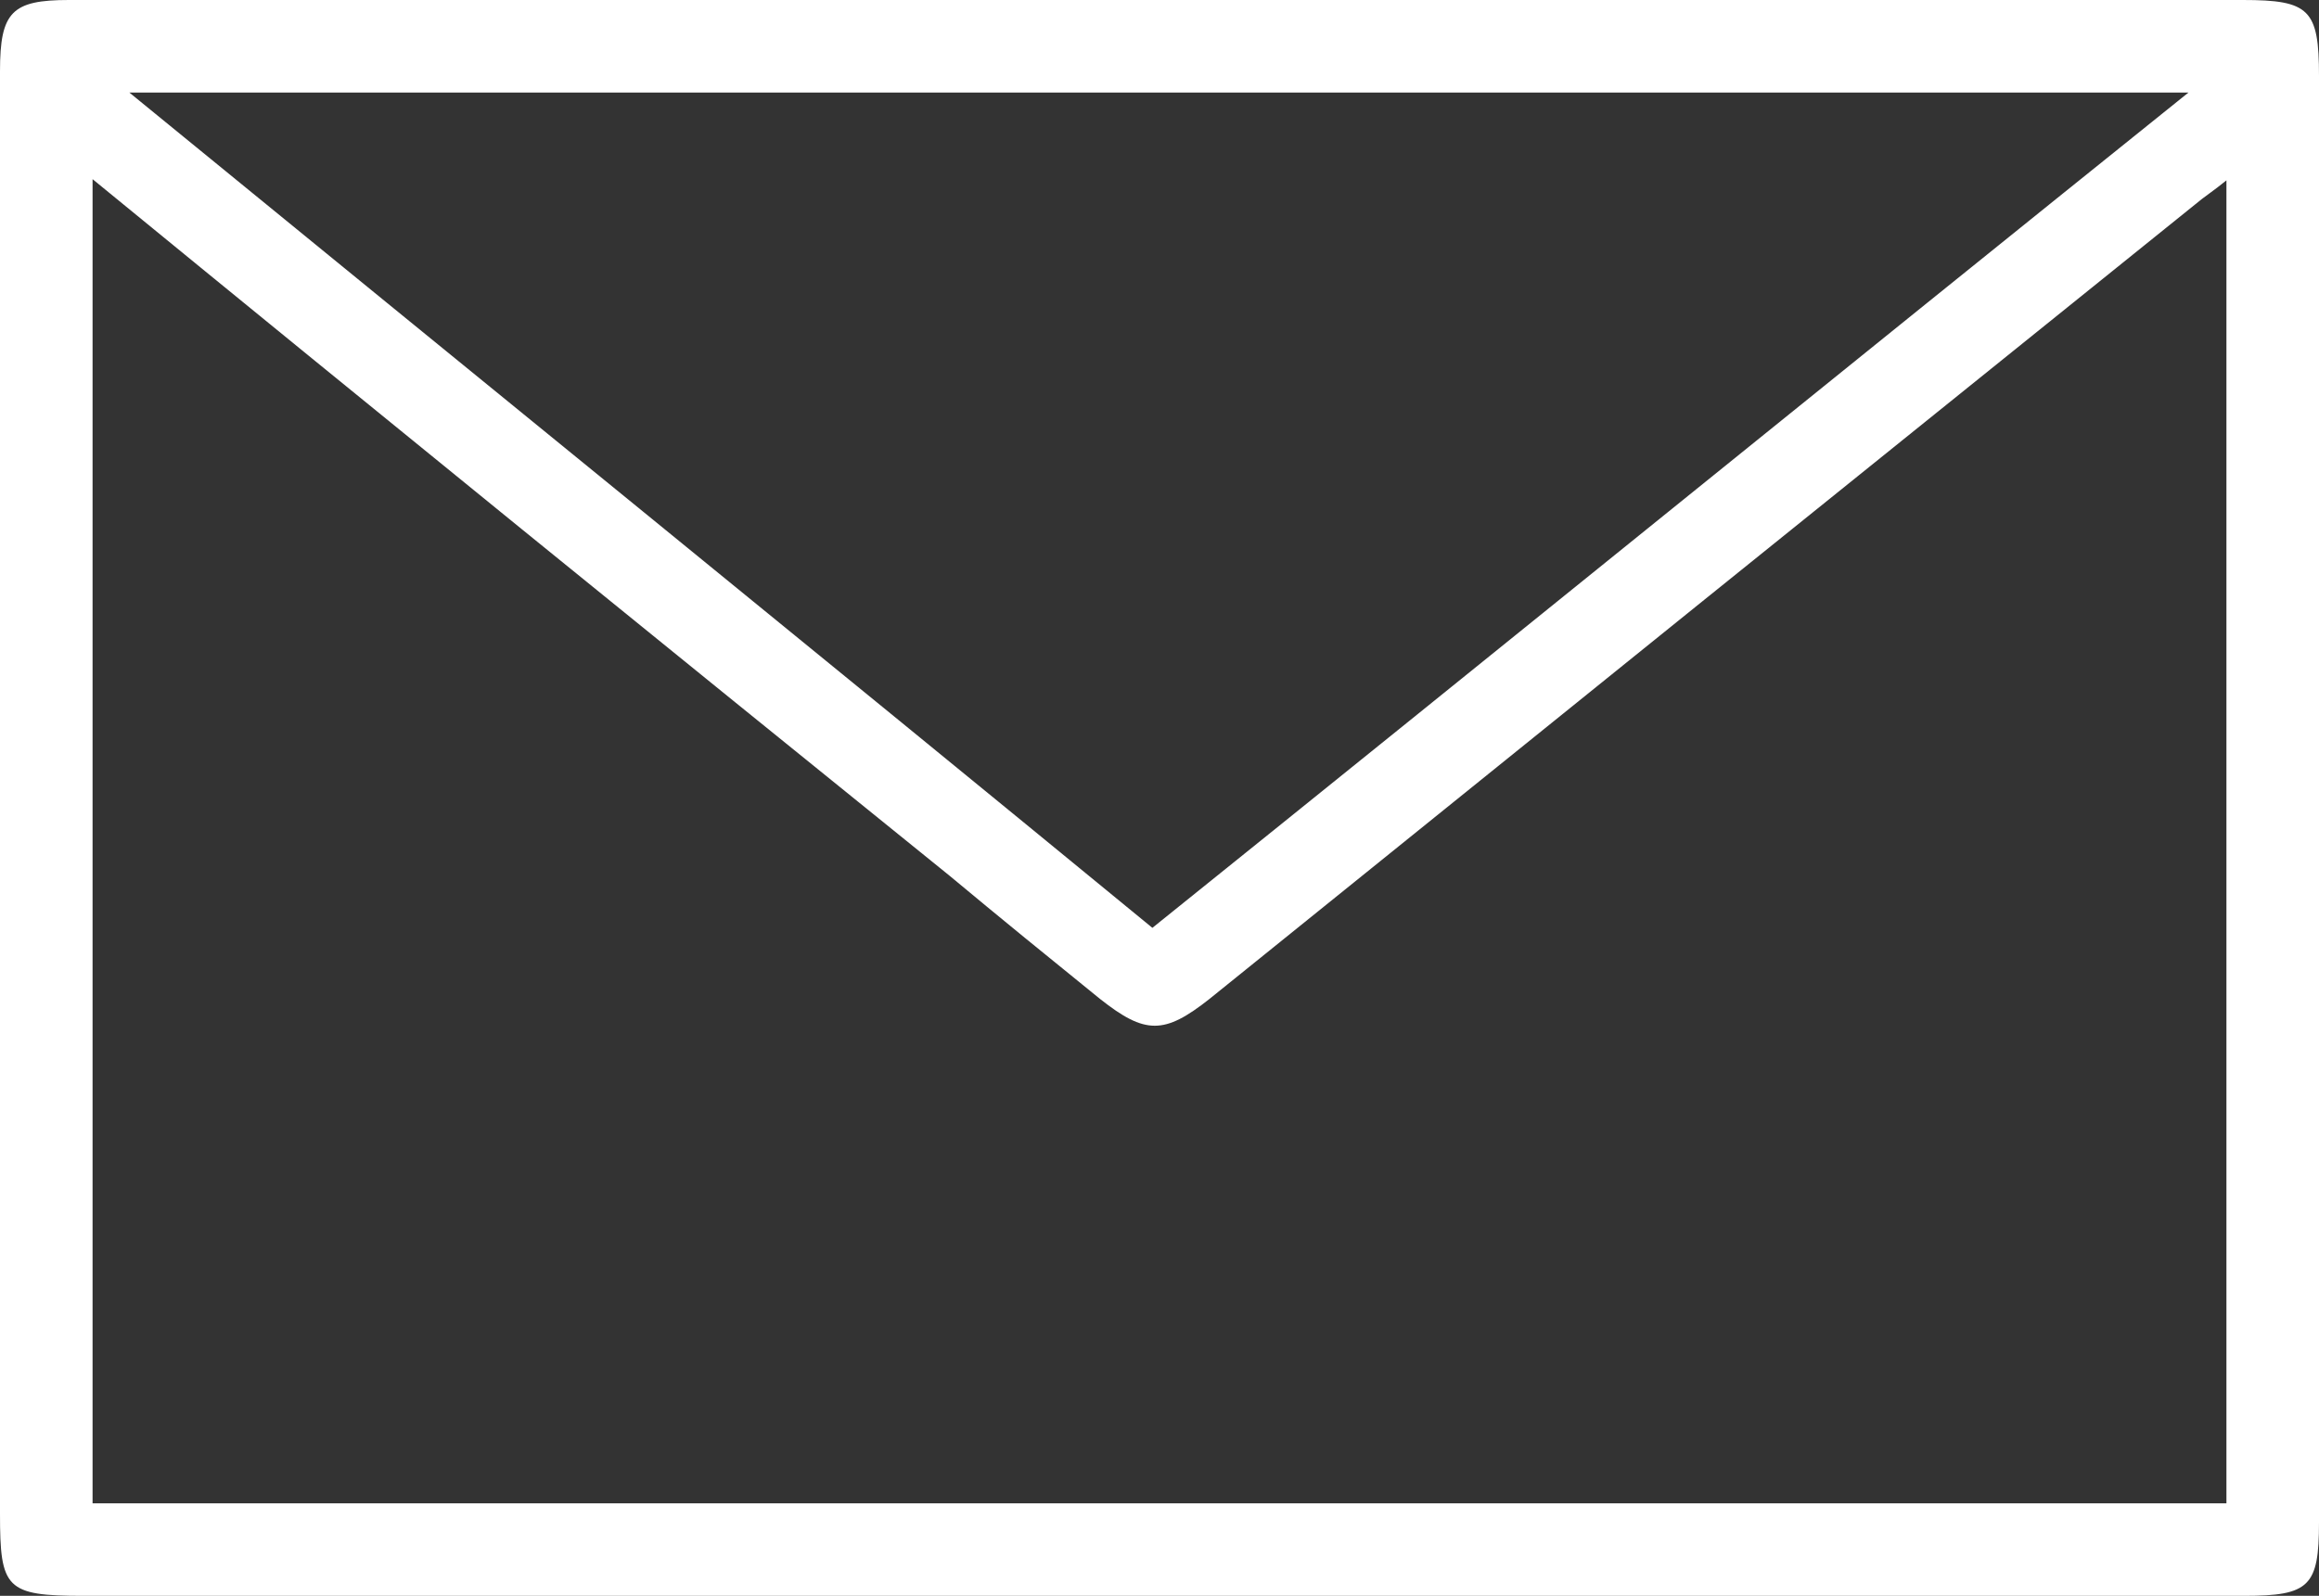 <svg xmlns="http://www.w3.org/2000/svg" width="19.54" height="13.45" viewBox="0 0 19.54 13.45"><rect x="0" y="0" width="19.54" height="13.45" fill="#333333" stroke="none"/><path d="M9.74,13.45H.7c-.65,0-.7-.06-.7-.69V.6C0,.1.1,0,.58,0H18.9c.56,0,.64.08.64.64V12.83c0,.54-.08.62-.63.62ZM.78,1.51V12.67H18.76V1.52c-.11.09-.19.14-.26.2q-4.155,3.345-8.31,6.7c-.38.3-.54.3-.92,0C8.85,8.08,8.42,7.73,8,7.38,5.6,5.44,3.21,3.5.78,1.51ZM18.44.78H1.09C4,3.16,6.86,5.48,9.71,7.82c2.91-2.34,5.78-4.67,8.73-7.04Z" fill="#fff"/></svg>